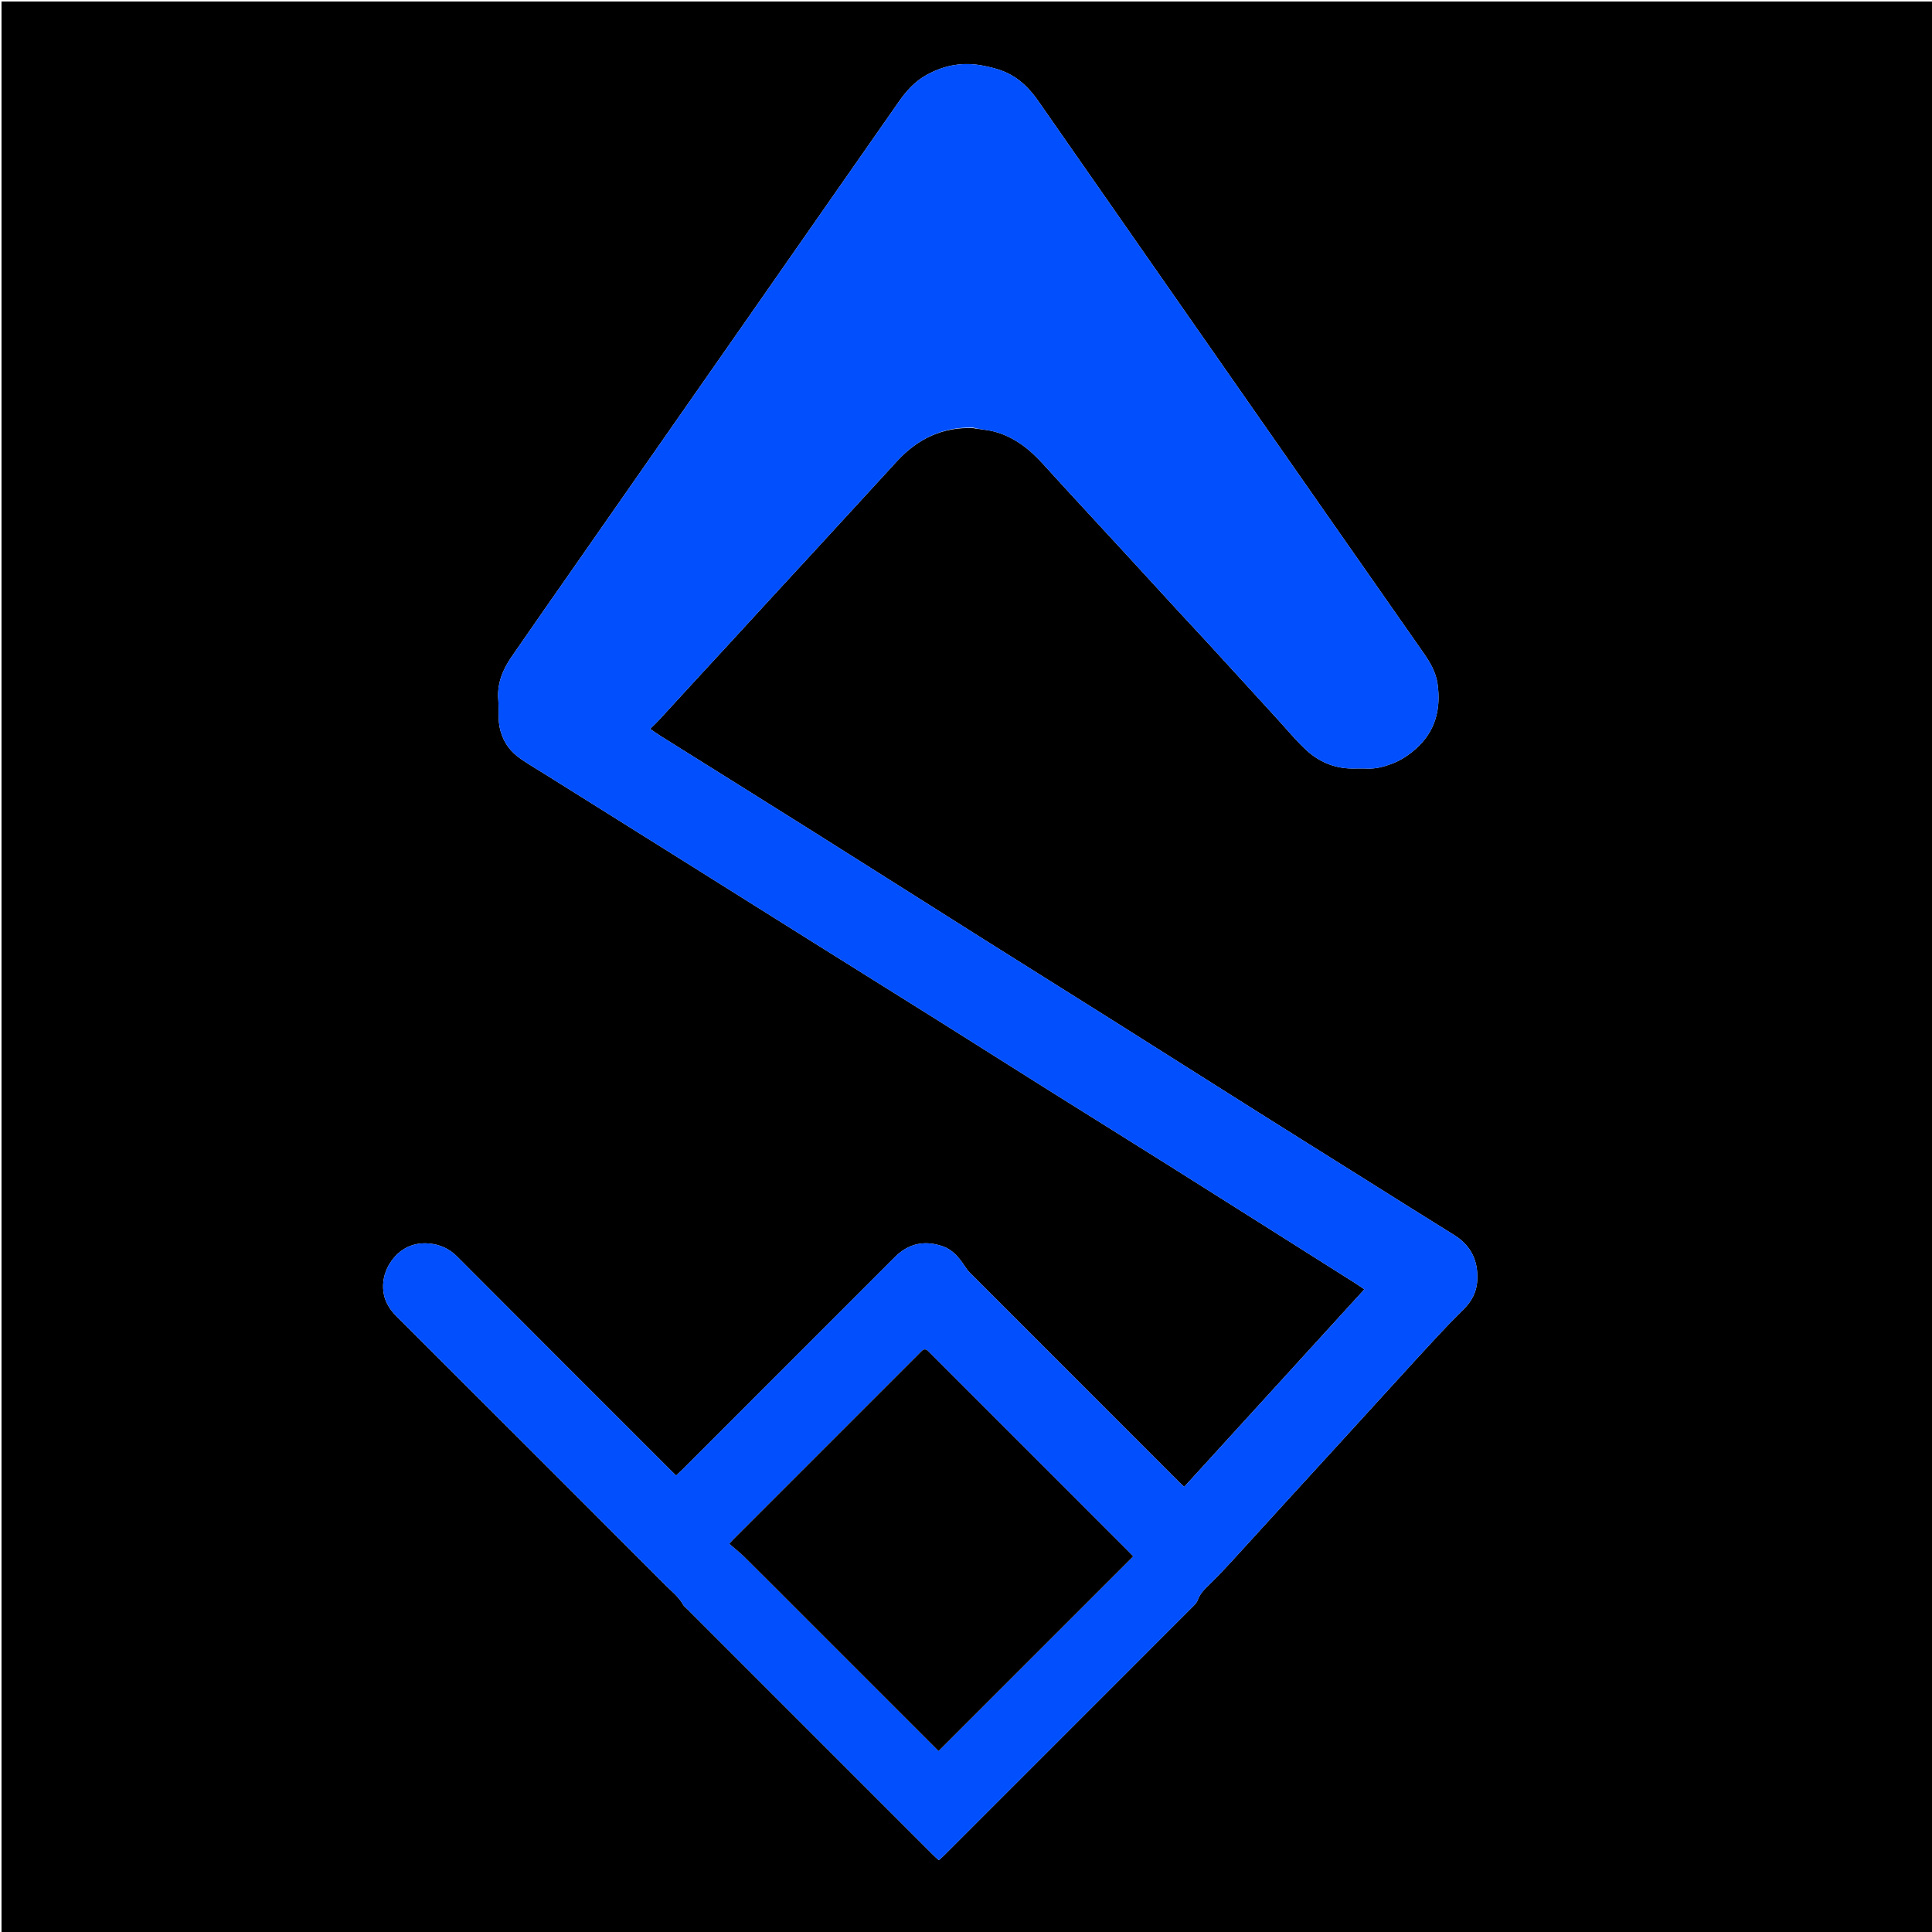 <svg version="1.1" id="Layer_1" xmlns="http://www.w3.org/2000/svg" xmlns:xlink="http://www.w3.org/1999/xlink" x="0px" y="0px"
	 width="100%" viewBox="0 0 2560 2560" enable-background="new 0 0 2560 2560" xml:space="preserve">
<path fill="#000000" opacity="1" stroke="none" 
	d="
M1688,2562 
	C1125.333,2562 563.667,2562 2,2562 
	C2,1708.667 2,855.333 2,2 
	C855.333,2 1708.667,2 2562,2 
	C2562,855.333 2562,1708.667 2562,2562 
	C2271,2562 1980,2562 1688,2562 
M1293.922,567.982 
	C1301.76,569.23 1309.772,569.819 1317.403,571.845 
	C1343.774,578.847 1364.145,595.042 1382.127,614.894 
	C1403.338,638.311 1424.818,661.486 1446.213,684.737 
	C1463.107,703.097 1480.074,721.39 1496.963,739.754 
	C1518.352,763.012 1539.668,786.337 1561.067,809.585 
	C1574.137,823.784 1587.351,837.849 1600.415,852.052 
	C1618.203,871.391 1635.915,890.798 1653.646,910.188 
	C1666.888,924.669 1680.087,939.19 1693.344,953.657 
	C1705.482,966.902 1716.944,980.874 1730.021,993.121 
	C1746.975,1008.998 1767.436,1018.098 1791.182,1018.323 
	C1798.181,1018.389 1805.19,1018.108 1812.179,1018.384 
	C1823.059,1018.815 1833.193,1016.04 1843.295,1012.383 
	C1855.741,1007.878 1866.532,1000.702 1876.236,992.046 
	C1902.094,968.981 1909.532,939.518 1904.841,906.175 
	C1902.647,890.581 1894.871,877.483 1886.044,864.865 
	C1843.298,803.766 1800.556,742.665 1757.86,681.531 
	C1693.244,589.008 1628.653,496.467 1564.078,403.915 
	C1501.407,314.092 1438.742,224.266 1376.147,134.39 
	C1366.322,120.283 1354.973,107.873 1339.821,99.363 
	C1328.459,92.982 1316.365,89.786 1303.428,87.173 
	C1276.214,81.679 1251.597,86.187 1227.832,99.244 
	C1212.554,107.639 1201.215,120.179 1191.4,134.184 
	C1156.818,183.528 1122.375,232.969 1087.892,282.382 
	C1054.741,329.886 1021.618,377.41 988.462,424.91 
	C947.495,483.601 906.501,542.273 865.53,600.96 
	C831.61,649.549 797.692,698.139 763.799,746.746 
	C735.046,787.981 706.16,829.124 677.681,870.546 
	C666.037,887.481 658.48,905.921 660.248,927.249 
	C661.383,940.943 659.247,954.491 663.171,968.482 
	C667.713,984.679 676.672,996.223 689.67,1005.295 
	C700.525,1012.872 712.028,1019.521 723.259,1026.557 
	C786.867,1066.41 850.49,1106.236 914.085,1146.108 
	C968.638,1180.311 1023.14,1214.598 1077.703,1248.786 
	C1131.993,1282.803 1186.379,1316.67 1240.636,1350.741 
	C1290.891,1382.298 1340.982,1414.117 1391.235,1445.678 
	C1444.387,1479.061 1497.724,1512.15 1550.837,1545.594 
	C1632.655,1597.112 1714.355,1648.819 1796.09,1700.47 
	C1799.632,1702.708 1803.026,1705.183 1807.834,1708.467 
	C1727.737,1796.276 1648.53,1883.109 1569.127,1970.157 
	C1566.732,1967.929 1564.734,1966.184 1562.861,1964.312 
	C1470.228,1871.697 1377.593,1779.084 1285.035,1686.393 
	C1282.031,1683.385 1279.674,1679.681 1277.277,1676.126 
	C1270.088,1665.462 1261.829,1655.823 1249.327,1651.471 
	C1225.254,1643.09 1203.936,1647.436 1185.589,1665.812 
	C1092.093,1759.449 998.488,1852.979 904.911,1946.535 
	C902.139,1949.307 899.252,1951.962 895.87,1955.197 
	C892.56,1951.936 889.745,1949.201 886.97,1946.426 
	C793.164,1852.627 699.294,1758.891 605.653,1664.928 
	C595.263,1654.503 583.107,1649.107 568.903,1647.724 
	C539.651,1644.876 521.438,1662.884 513.177,1680.139 
	C507.647,1691.691 506.291,1704.456 508.866,1716.216 
	C511.113,1726.478 517.207,1736.016 525.317,1744.101 
	C644.516,1862.943 763.496,1982.005 882.47,2101.073 
	C890.388,2108.996 899.374,2115.977 904.987,2126.053 
	C906.241,2128.306 908.543,2129.994 910.426,2131.877 
	C1019.069,2240.536 1127.717,2349.19 1236.379,2457.829 
	C1238.677,2460.126 1241.145,2462.253 1243.929,2464.823 
	C1246.567,2462.457 1248.838,2460.605 1250.9,2458.543 
	C1360.275,2349.202 1469.639,2239.851 1578.951,2130.448 
	C1581.984,2127.412 1585.579,2124.201 1586.938,2120.372 
	C1590.628,2109.973 1598.5,2103.554 1605.971,2096.157 
	C1622.032,2080.254 1637.051,2063.292 1652.354,2046.633 
	C1671.477,2025.814 1690.439,2004.846 1709.505,1983.975 
	C1732.388,1958.927 1755.324,1933.928 1778.206,1908.879 
	C1800.863,1884.078 1823.46,1859.221 1846.122,1834.425 
	C1865.195,1813.556 1884.209,1792.632 1903.47,1771.939 
	C1915.225,1759.309 1927.13,1746.794 1939.467,1734.738 
	C1949.886,1724.557 1956.345,1712.186 1957.365,1698.203 
	C1959.264,1672.194 1950.084,1650.889 1926.961,1636.571 
	C1888.014,1612.453 1849.279,1587.993 1810.467,1563.657 
	C1762.35,1533.488 1714.196,1503.378 1666.149,1473.099 
	C1601.795,1432.545 1537.568,1391.79 1473.213,1351.239 
	C1416.442,1315.467 1359.519,1279.937 1302.755,1244.153 
	C1227.748,1196.869 1152.9,1149.331 1077.853,1102.108 
	C1010.385,1059.654 942.735,1017.489 875.19,975.157 
	C870.592,972.276 866.199,969.066 861.438,965.823 
	C865.867,961.422 869.777,957.808 873.379,953.909 
	C887.598,938.519 901.7,923.02 915.885,907.597 
	C932.55,889.477 949.274,871.412 965.939,853.293 
	C987.555,829.791 1009.119,806.242 1030.739,782.744 
	C1047.858,764.138 1065.048,745.596 1082.169,726.991 
	C1103.565,703.739 1124.923,680.453 1146.295,657.18 
	C1160.245,641.99 1174.215,626.819 1188.132,611.6 
	C1215.47,581.706 1248.727,565.251 1290.463,567.367 
	C1290.973,567.769 1291.551,567.937 1293.922,567.982 
z"/>
<path fill="#014FFD" opacity="1" stroke="none" 
	d="
M1289.881,566.653 
	C1248.727,565.251 1215.47,581.706 1188.132,611.6 
	C1174.215,626.819 1160.245,641.99 1146.295,657.18 
	C1124.923,680.453 1103.565,703.739 1082.169,726.991 
	C1065.048,745.596 1047.858,764.138 1030.739,782.744 
	C1009.119,806.242 987.555,829.791 965.939,853.293 
	C949.274,871.412 932.55,889.477 915.885,907.597 
	C901.7,923.02 887.598,938.519 873.379,953.909 
	C869.777,957.808 865.867,961.422 861.438,965.823 
	C866.199,969.066 870.592,972.276 875.19,975.157 
	C942.735,1017.489 1010.385,1059.654 1077.853,1102.108 
	C1152.9,1149.331 1227.748,1196.869 1302.755,1244.153 
	C1359.519,1279.937 1416.442,1315.467 1473.213,1351.239 
	C1537.568,1391.79 1601.795,1432.545 1666.149,1473.099 
	C1714.196,1503.378 1762.35,1533.488 1810.467,1563.657 
	C1849.279,1587.993 1888.014,1612.453 1926.961,1636.571 
	C1950.084,1650.889 1959.264,1672.194 1957.365,1698.203 
	C1956.345,1712.186 1949.886,1724.557 1939.467,1734.738 
	C1927.13,1746.794 1915.225,1759.309 1903.47,1771.939 
	C1884.209,1792.632 1865.195,1813.556 1846.122,1834.425 
	C1823.46,1859.221 1800.863,1884.078 1778.206,1908.879 
	C1755.324,1933.928 1732.388,1958.927 1709.505,1983.975 
	C1690.439,2004.846 1671.477,2025.814 1652.354,2046.633 
	C1637.051,2063.292 1622.032,2080.254 1605.971,2096.157 
	C1598.5,2103.554 1590.628,2109.973 1586.938,2120.372 
	C1585.579,2124.201 1581.984,2127.412 1578.951,2130.448 
	C1469.639,2239.851 1360.275,2349.202 1250.9,2458.543 
	C1248.838,2460.605 1246.567,2462.457 1243.929,2464.823 
	C1241.145,2462.253 1238.677,2460.126 1236.379,2457.829 
	C1127.717,2349.19 1019.069,2240.536 910.426,2131.877 
	C908.543,2129.994 906.241,2128.306 904.987,2126.053 
	C899.374,2115.977 890.388,2108.996 882.47,2101.073 
	C763.496,1982.005 644.516,1862.943 525.317,1744.101 
	C517.207,1736.016 511.113,1726.478 508.866,1716.216 
	C506.291,1704.456 507.647,1691.691 513.177,1680.139 
	C521.438,1662.884 539.651,1644.876 568.903,1647.724 
	C583.107,1649.107 595.263,1654.503 605.653,1664.928 
	C699.294,1758.891 793.164,1852.627 886.97,1946.426 
	C889.745,1949.201 892.56,1951.936 895.87,1955.197 
	C899.252,1951.962 902.139,1949.307 904.911,1946.535 
	C998.488,1852.979 1092.093,1759.449 1185.589,1665.812 
	C1203.936,1647.436 1225.254,1643.09 1249.327,1651.471 
	C1261.829,1655.823 1270.088,1665.462 1277.277,1676.126 
	C1279.674,1679.681 1282.031,1683.385 1285.035,1686.393 
	C1377.593,1779.084 1470.228,1871.697 1562.861,1964.312 
	C1564.734,1966.184 1566.732,1967.929 1569.127,1970.157 
	C1648.53,1883.109 1727.737,1796.276 1807.834,1708.467 
	C1803.026,1705.183 1799.632,1702.708 1796.09,1700.47 
	C1714.355,1648.819 1632.655,1597.112 1550.837,1545.594 
	C1497.724,1512.15 1444.387,1479.061 1391.235,1445.678 
	C1340.982,1414.117 1290.891,1382.298 1240.636,1350.741 
	C1186.379,1316.67 1131.993,1282.803 1077.703,1248.786 
	C1023.14,1214.598 968.638,1180.311 914.085,1146.108 
	C850.49,1106.236 786.867,1066.41 723.259,1026.557 
	C712.028,1019.521 700.525,1012.872 689.67,1005.295 
	C676.672,996.223 667.713,984.679 663.171,968.482 
	C659.247,954.491 661.383,940.943 660.248,927.249 
	C658.48,905.921 666.037,887.481 677.681,870.546 
	C706.16,829.124 735.046,787.981 763.799,746.746 
	C797.692,698.139 831.61,649.549 865.53,600.96 
	C906.501,542.273 947.495,483.601 988.462,424.91 
	C1021.618,377.41 1054.741,329.886 1087.892,282.382 
	C1122.375,232.969 1156.818,183.528 1191.4,134.184 
	C1201.215,120.179 1212.554,107.639 1227.832,99.244 
	C1251.597,86.187 1276.214,81.679 1303.428,87.173 
	C1316.365,89.786 1328.459,92.982 1339.821,99.363 
	C1354.973,107.873 1366.322,120.283 1376.147,134.39 
	C1438.742,224.266 1501.407,314.092 1564.078,403.915 
	C1628.653,496.467 1693.244,589.008 1757.86,681.531 
	C1800.556,742.665 1843.298,803.766 1886.044,864.865 
	C1894.871,877.483 1902.647,890.581 1904.841,906.175 
	C1909.532,939.518 1902.094,968.981 1876.236,992.046 
	C1866.532,1000.702 1855.741,1007.878 1843.295,1012.383 
	C1833.193,1016.04 1823.059,1018.815 1812.179,1018.384 
	C1805.19,1018.108 1798.181,1018.389 1791.182,1018.323 
	C1767.436,1018.098 1746.975,1008.998 1730.021,993.121 
	C1716.944,980.874 1705.482,966.902 1693.344,953.657 
	C1680.087,939.19 1666.888,924.669 1653.646,910.188 
	C1635.915,890.798 1618.203,871.391 1600.415,852.052 
	C1587.351,837.849 1574.137,823.784 1561.067,809.585 
	C1539.668,786.337 1518.352,763.012 1496.963,739.754 
	C1480.074,721.39 1463.107,703.097 1446.213,684.737 
	C1424.818,661.486 1403.338,638.311 1382.127,614.894 
	C1364.145,595.042 1343.774,578.847 1317.403,571.845 
	C1309.772,569.819 1301.76,569.23 1292.798,567.508 
	C1291.177,566.433 1290.58,566.305 1289.881,566.653 
M1070.232,2146.768 
	C1128.074,2204.608 1185.917,2262.447 1243.634,2320.16 
	C1330.14,2233.65 1415.627,2148.16 1501.457,2062.328 
	C1499.321,2060.083 1497.093,2057.639 1494.758,2055.303 
	C1407.831,1968.358 1320.894,1881.421 1233.958,1794.484 
	C1232.545,1793.071 1231.102,1791.687 1229.706,1790.256 
	C1226.801,1787.28 1223.964,1787.345 1221.119,1790.347 
	C1219.974,1791.556 1218.758,1792.698 1217.58,1793.875 
	C1135.592,1875.865 1053.601,1957.851 971.631,2039.86 
	C969.591,2041.902 967.79,2044.183 966.483,2045.666 
	C973.57,2051.816 980.393,2057.101 986.48,2063.129 
	C1014.177,2090.561 1041.667,2118.202 1070.232,2146.768 
z"/>
<path fill="#001343" opacity="1" stroke="none" 
	d="
M1290.172,567.01 
	C1290.58,566.305 1291.177,566.433 1291.936,567.453 
	C1291.551,567.937 1290.973,567.769 1290.172,567.01 
z"/>
<path fill="#000001" opacity="1" stroke="none" 
	d="
M1069.732,2146.268 
	C1041.667,2118.202 1014.177,2090.561 986.48,2063.129 
	C980.393,2057.101 973.57,2051.816 966.483,2045.666 
	C967.79,2044.183 969.591,2041.902 971.631,2039.86 
	C1053.601,1957.851 1135.592,1875.865 1217.58,1793.875 
	C1218.758,1792.698 1219.974,1791.556 1221.119,1790.347 
	C1223.964,1787.345 1226.801,1787.28 1229.706,1790.256 
	C1231.102,1791.687 1232.545,1793.071 1233.958,1794.484 
	C1320.894,1881.421 1407.831,1968.358 1494.758,2055.303 
	C1497.093,2057.639 1499.321,2060.083 1501.457,2062.328 
	C1415.627,2148.16 1330.14,2233.65 1243.634,2320.16 
	C1185.917,2262.447 1128.074,2204.608 1069.732,2146.268 
z"/>
</svg>